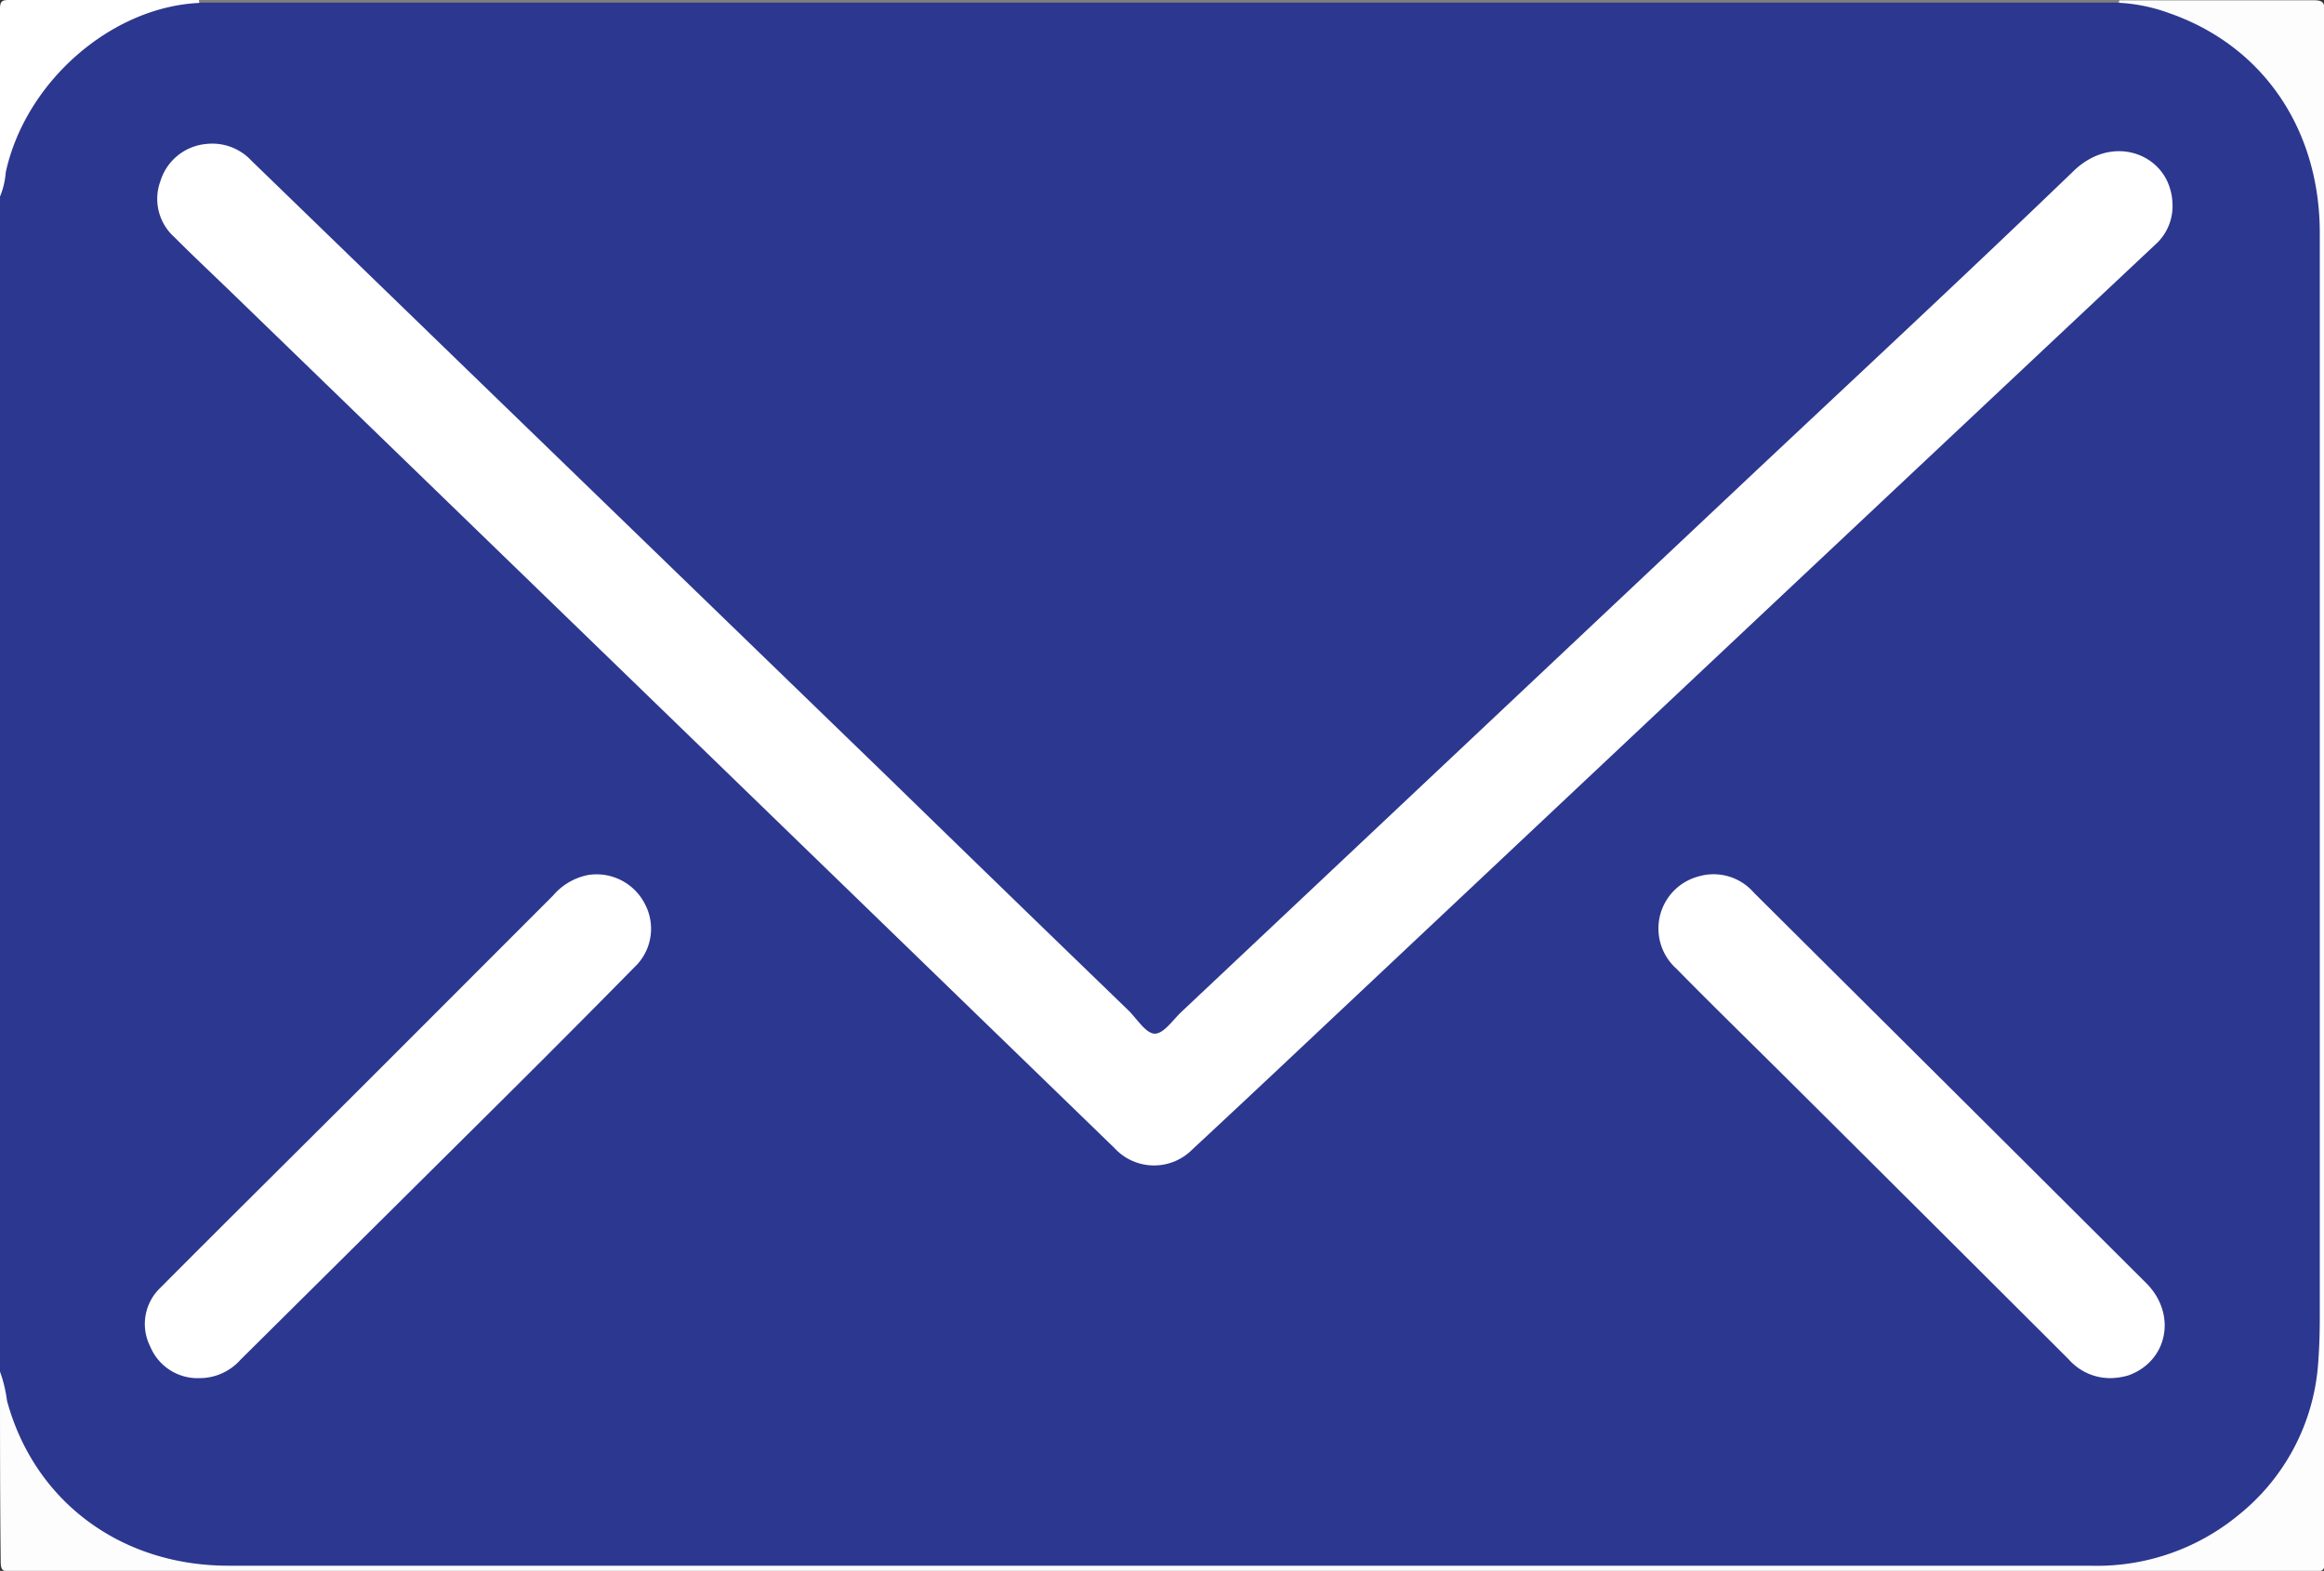 <svg xmlns="http://www.w3.org/2000/svg" viewBox="0 0 198.48 134.16"><rect x="0" y="0" width="198.48" height="134.16" fill="#333333" stroke="none"/><defs><style>.cls-1{fill:#2c378f;}.cls-2{fill:#fdfdfd;}.cls-3{fill:#fff;}.cls-4{fill:#827d7d;}</style></defs><g id="Layer_2" data-name="Layer 2"><g id="Layer_1-2" data-name="Layer 1"><path class="cls-1" d="M0,117.14V16.79a15.89,15.89,0,0,1,4-10C7.48,2.63,11.81,0,17.46.14H180.83c7.19-.43,13.95,5.55,16.3,11.51a13.29,13.29,0,0,1,1.07,4.87c0,1.67.15,3.34.15,5q0,46.22,0,92.44c0,3.52-.24,7-2.1,10.17a19.43,19.43,0,0,1-11.8,9.32,13.4,13.4,0,0,1-3.67.43H17.44a16.44,16.44,0,0,1-11.35-4.63,21,21,0,0,1-4.63-5.9C.43,121.38.31,119.25,0,117.14Z"/><path class="cls-2" d="M0,117.14a11.84,11.84,0,0,1,.6,2.5c2.33,8.57,9.7,14.08,18.91,14.08h85.55q36.72,0,73.44,0a19,19,0,0,0,12.62-4.28,18.25,18.25,0,0,0,6.86-13c.1-1.31.14-2.63.14-3.94V19.91c0-8.9-4.87-16-12.84-18.78A14.71,14.71,0,0,0,181,.24c-.17,0-.18-.12,0-.22,5.51,0,11,0,16.54,0,.82,0,1,.16,1,1q0,51.68,0,103.34c0,9.66,0,19.32,0,29,0,.72-.15.86-.86.86q-98.38,0-196.76,0c-.71,0-.86-.14-.86-.86C0,127.91,0,122.53,0,117.14Z"/><path class="cls-3" d="M17,.25C9.47.61,2.17,7,.49,14.72A6.7,6.7,0,0,1,0,16.79c0-5.35,0-10.7,0-16C0,.14.14,0,.74,0,6.17,0,11.6,0,17,0,17.19.11,17.18.19,17,.25Z"/><path class="cls-4" d="M17,.25,17,0H181a.25.25,0,0,0,0,.22l-2,0H17Z"/><path class="cls-3" d="M185.54,17.38a4.4,4.4,0,0,1-1.5,3.54q-18.75,17.61-37.49,35.23L115.88,85c-4.68,4.4-9.35,8.81-14.06,13.18a4.59,4.59,0,0,1-6.64-.13L59.35,63.32,20.06,25.26c-1.72-1.67-3.47-3.3-5.16-5a4.38,4.38,0,0,1-1.19-4.82,4.51,4.51,0,0,1,3.87-3.14,4.56,4.56,0,0,1,3.9,1.43L40.82,32.47l35,33.89q10.27,10,20.54,19.92c.74.72,1.5,2,2.27,2s1.56-1.2,2.31-1.9L149.13,41c9.36-8.8,18.77-17.54,28-26.43,3.14-3,7.29-1.59,8.2,1.54A4.86,4.86,0,0,1,185.54,17.38Z"/><path class="cls-3" d="M17.07,117.7A4.38,4.38,0,0,1,12.83,115a4.26,4.26,0,0,1,.85-5c5.91-5.94,11.87-11.83,17.8-17.75L47.23,76.49a5.25,5.25,0,0,1,3-1.76,4.63,4.63,0,0,1,4.86,2.5,4.51,4.51,0,0,1-.91,5.38Q47.89,89,41.53,95.3q-10.49,10.42-21,20.84A4.66,4.66,0,0,1,17.07,117.7Z"/><path class="cls-3" d="M180.26,117.7a4.72,4.72,0,0,1-3.59-1.61Q164.85,104.29,153,92.51c-3.28-3.27-6.6-6.49-9.84-9.79A4.6,4.6,0,0,1,145,74.87a4.55,4.55,0,0,1,4.78,1.36l18,17.9q7.77,7.73,15.52,15.46c2.64,2.64,1.84,6.66-1.51,7.87A5.67,5.67,0,0,1,180.26,117.7Z"/></g></g></svg>